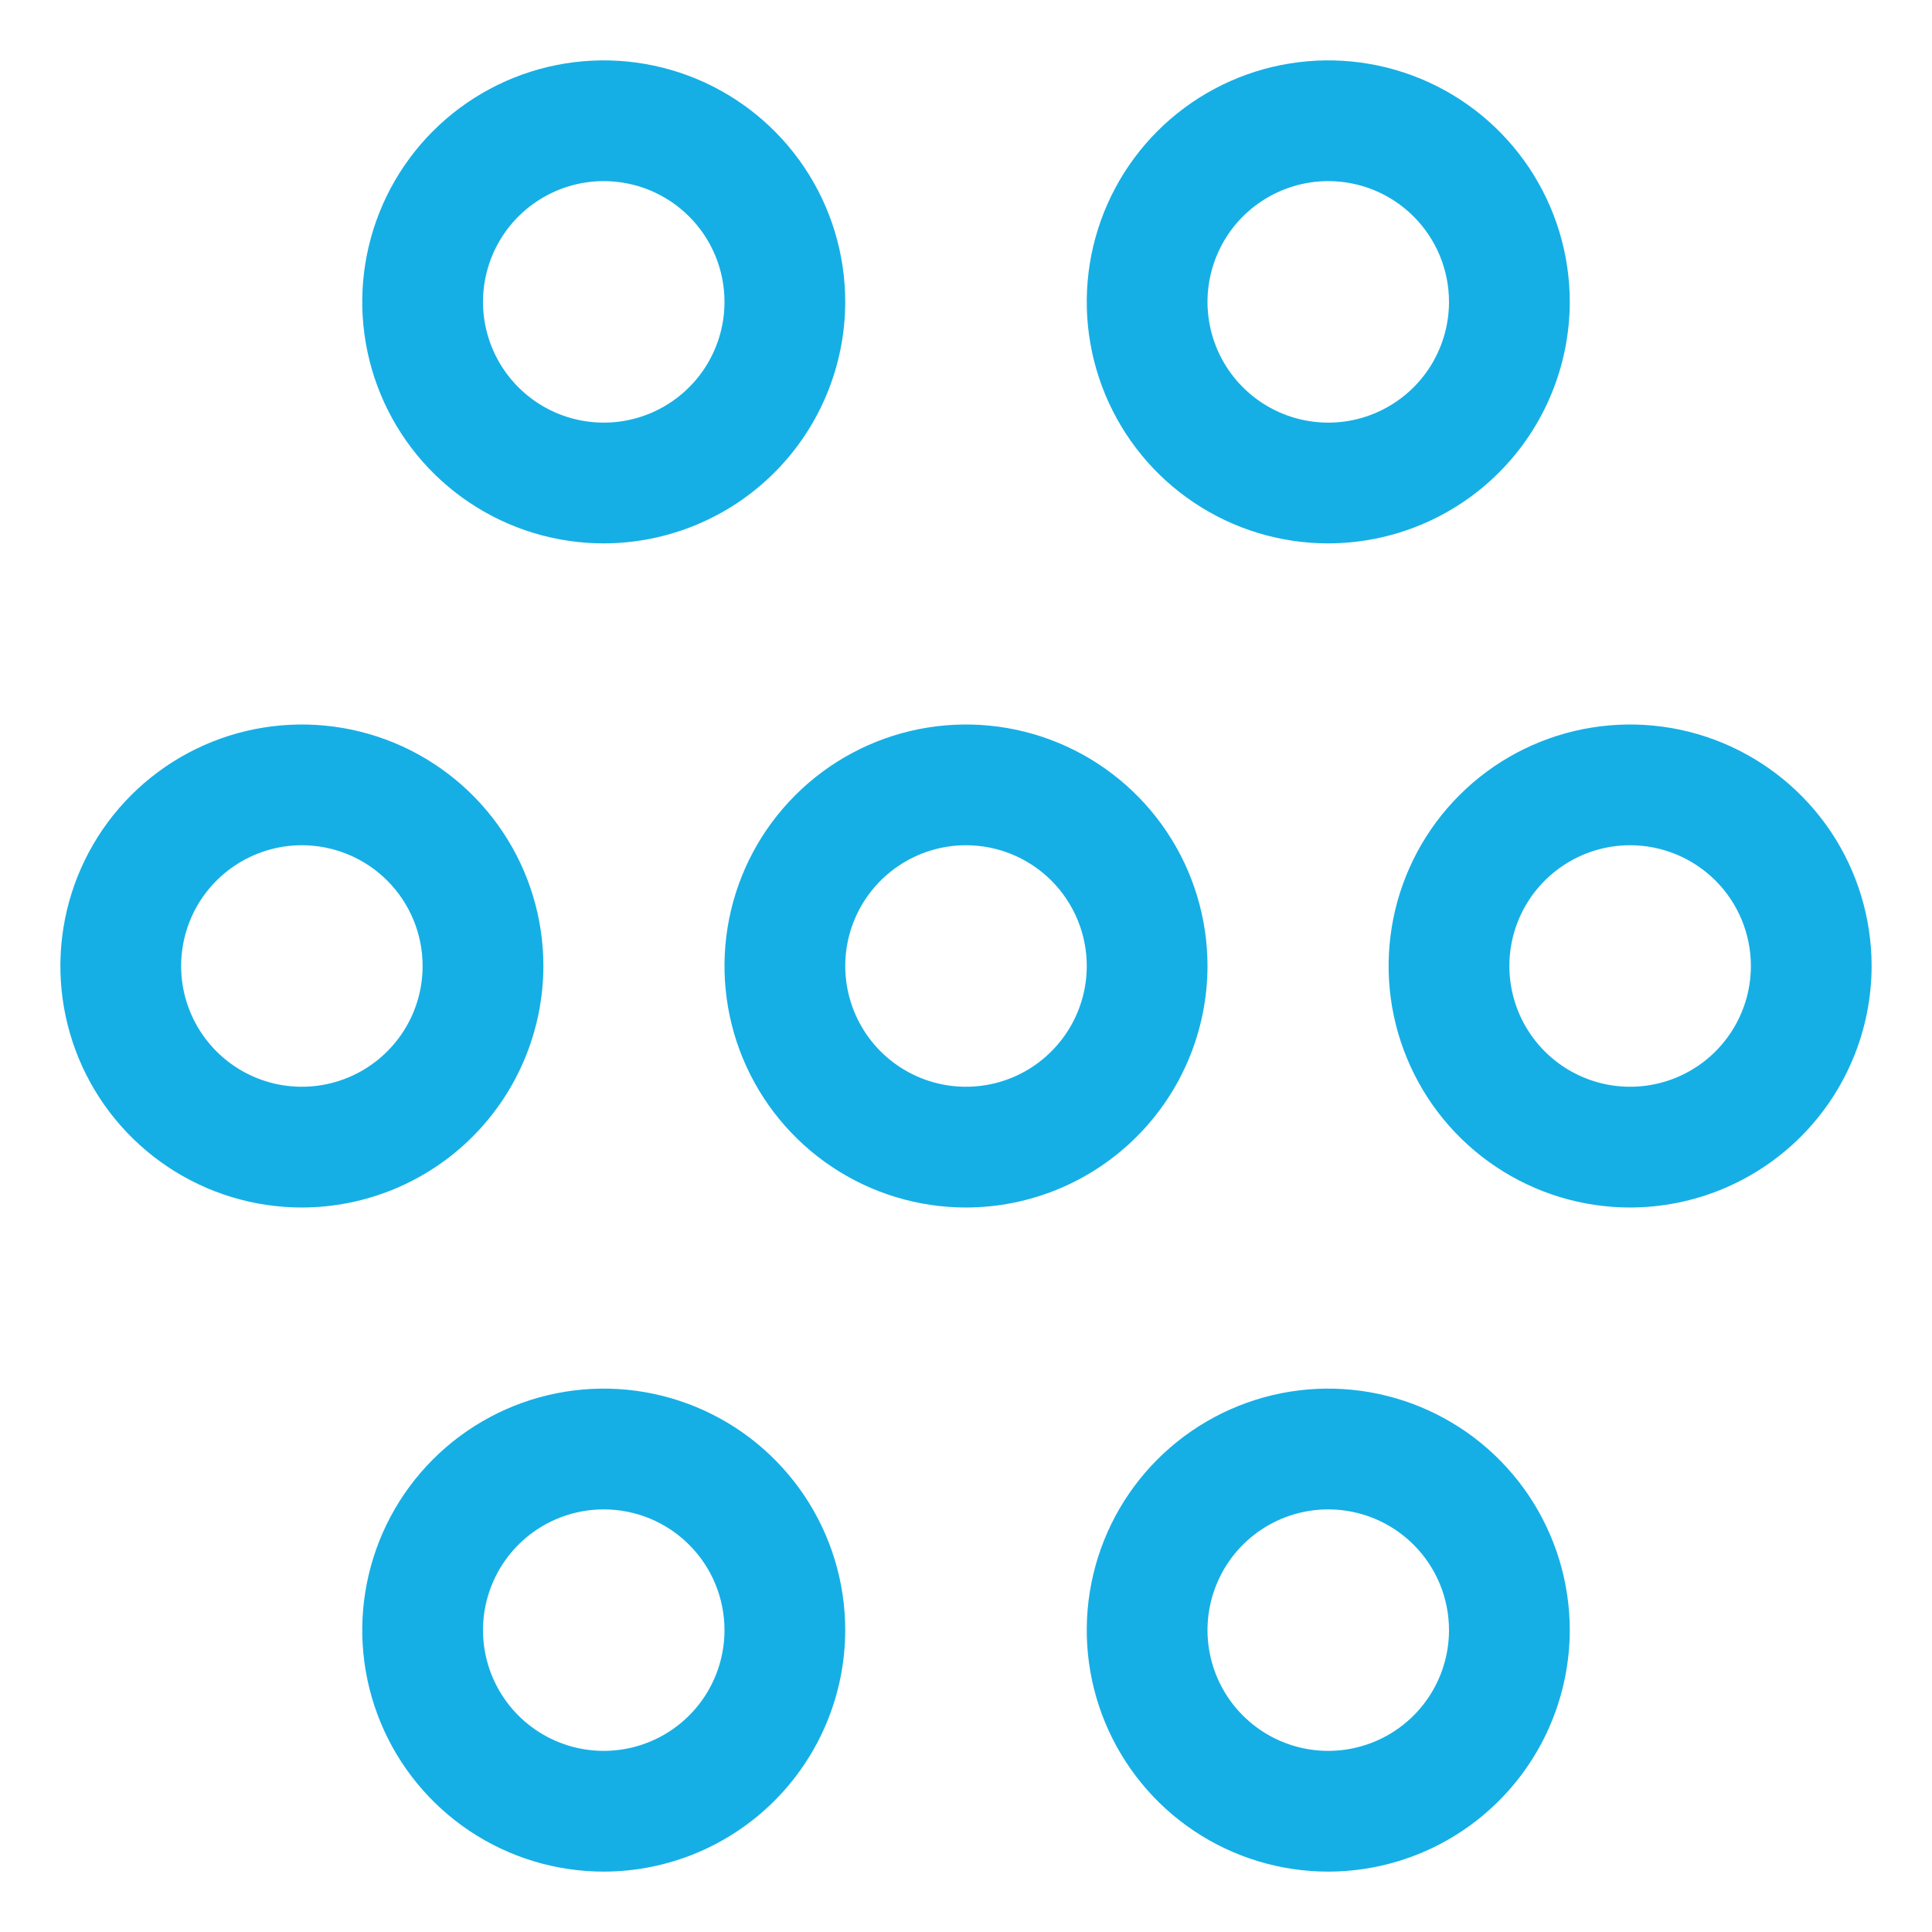 <?xml version="1.0" encoding="UTF-8"?> <svg xmlns="http://www.w3.org/2000/svg" width="55" height="55" viewBox="0 0 55 55" fill="none"><path d="M27.5 34.375C26.14 34.375 24.811 33.972 23.68 33.216C22.55 32.461 21.669 31.387 21.148 30.131C20.628 28.875 20.492 27.492 20.757 26.159C21.022 24.825 21.677 23.6 22.639 22.639C23.6 21.677 24.825 21.022 26.159 20.757C27.492 20.492 28.875 20.628 30.131 21.148C31.387 21.669 32.461 22.55 33.216 23.68C33.972 24.811 34.375 26.14 34.375 27.5C34.373 29.323 33.648 31.07 32.359 32.359C31.07 33.648 29.323 34.373 27.5 34.375ZM27.5 24.062C26.82 24.062 26.155 24.264 25.59 24.642C25.025 25.02 24.584 25.556 24.324 26.184C24.064 26.813 23.996 27.504 24.129 28.171C24.261 28.837 24.589 29.45 25.069 29.931C25.55 30.411 26.163 30.739 26.829 30.872C27.496 31.004 28.187 30.936 28.816 30.676C29.444 30.416 29.98 29.975 30.358 29.41C30.736 28.845 30.938 28.18 30.938 27.5C30.938 26.588 30.575 25.714 29.931 25.069C29.286 24.425 28.412 24.062 27.5 24.062ZM8.594 34.375C7.234 34.375 5.905 33.972 4.774 33.216C3.644 32.461 2.762 31.387 2.242 30.131C1.722 28.875 1.586 27.492 1.851 26.159C2.116 24.825 2.771 23.6 3.732 22.639C4.694 21.677 5.919 21.022 7.253 20.757C8.586 20.492 9.968 20.628 11.225 21.148C12.481 21.669 13.555 22.55 14.31 23.68C15.066 24.811 15.469 26.14 15.469 27.5C15.466 29.323 14.741 31.07 13.453 32.359C12.164 33.648 10.416 34.373 8.594 34.375ZM8.594 24.062C7.914 24.062 7.249 24.264 6.684 24.642C6.119 25.02 5.678 25.556 5.418 26.184C5.158 26.813 5.09 27.504 5.222 28.171C5.355 28.837 5.682 29.45 6.163 29.931C6.644 30.411 7.256 30.739 7.923 30.872C8.59 31.004 9.281 30.936 9.909 30.676C10.537 30.416 11.074 29.975 11.452 29.41C11.83 28.845 12.031 28.18 12.031 27.5C12.031 26.588 11.669 25.714 11.024 25.069C10.38 24.425 9.505 24.062 8.594 24.062ZM17.188 53.281C15.828 53.281 14.498 52.878 13.368 52.123C12.237 51.367 11.356 50.293 10.836 49.037C10.316 47.781 10.179 46.399 10.445 45.065C10.71 43.731 11.365 42.506 12.326 41.545C13.288 40.583 14.513 39.929 15.846 39.663C17.18 39.398 18.562 39.534 19.819 40.055C21.075 40.575 22.148 41.456 22.904 42.587C23.659 43.717 24.062 45.047 24.062 46.406C24.06 48.229 23.335 49.976 22.046 51.265C20.758 52.554 19.01 53.279 17.188 53.281ZM17.188 42.969C16.508 42.969 15.843 43.17 15.278 43.548C14.712 43.926 14.272 44.463 14.012 45.091C13.752 45.719 13.683 46.41 13.816 47.077C13.949 47.744 14.276 48.356 14.757 48.837C15.238 49.318 15.85 49.645 16.517 49.778C17.184 49.91 17.875 49.842 18.503 49.582C19.131 49.322 19.668 48.881 20.046 48.316C20.423 47.751 20.625 47.086 20.625 46.406C20.625 45.495 20.263 44.62 19.618 43.976C18.974 43.331 18.099 42.969 17.188 42.969ZM37.812 53.281C36.453 53.281 35.123 52.878 33.993 52.123C32.862 51.367 31.981 50.293 31.461 49.037C30.941 47.781 30.804 46.399 31.07 45.065C31.335 43.731 31.99 42.506 32.951 41.545C33.913 40.583 35.138 39.929 36.471 39.663C37.805 39.398 39.187 39.534 40.444 40.055C41.7 40.575 42.773 41.456 43.529 42.587C44.284 43.717 44.688 45.047 44.688 46.406C44.685 48.229 43.96 49.976 42.671 51.265C41.383 52.554 39.635 53.279 37.812 53.281ZM37.812 42.969C37.133 42.969 36.468 43.17 35.903 43.548C35.337 43.926 34.897 44.463 34.637 45.091C34.377 45.719 34.308 46.41 34.441 47.077C34.574 47.744 34.901 48.356 35.382 48.837C35.863 49.318 36.475 49.645 37.142 49.778C37.809 49.91 38.5 49.842 39.128 49.582C39.756 49.322 40.293 48.881 40.671 48.316C41.048 47.751 41.25 47.086 41.25 46.406C41.25 45.495 40.888 44.62 40.243 43.976C39.599 43.331 38.724 42.969 37.812 42.969ZM46.406 34.375C45.047 34.375 43.717 33.972 42.587 33.216C41.456 32.461 40.575 31.387 40.055 30.131C39.534 28.875 39.398 27.492 39.663 26.159C39.929 24.825 40.583 23.6 41.545 22.639C42.506 21.677 43.731 21.022 45.065 20.757C46.399 20.492 47.781 20.628 49.037 21.148C50.293 21.669 51.367 22.55 52.123 23.68C52.878 24.811 53.281 26.14 53.281 27.5C53.279 29.323 52.554 31.07 51.265 32.359C49.976 33.648 48.229 34.373 46.406 34.375ZM46.406 24.062C45.726 24.062 45.062 24.264 44.496 24.642C43.931 25.02 43.491 25.556 43.23 26.184C42.97 26.813 42.902 27.504 43.035 28.171C43.167 28.837 43.495 29.45 43.976 29.931C44.456 30.411 45.069 30.739 45.736 30.872C46.402 31.004 47.094 30.936 47.722 30.676C48.35 30.416 48.887 29.975 49.264 29.41C49.642 28.845 49.844 28.18 49.844 27.5C49.844 26.588 49.482 25.714 48.837 25.069C48.192 24.425 47.318 24.062 46.406 24.062ZM37.812 15.469C36.453 15.469 35.123 15.066 33.993 14.31C32.862 13.555 31.981 12.481 31.461 11.225C30.941 9.968 30.804 8.586 31.07 7.253C31.335 5.919 31.99 4.694 32.951 3.732C33.913 2.771 35.138 2.116 36.471 1.851C37.805 1.586 39.187 1.722 40.444 2.242C41.7 2.762 42.773 3.644 43.529 4.774C44.284 5.905 44.688 7.234 44.688 8.594C44.685 10.416 43.96 12.164 42.671 13.453C41.383 14.741 39.635 15.466 37.812 15.469ZM37.812 5.156C37.133 5.156 36.468 5.358 35.903 5.736C35.337 6.113 34.897 6.65 34.637 7.278C34.377 7.906 34.308 8.598 34.441 9.264C34.574 9.931 34.901 10.544 35.382 11.024C35.863 11.505 36.475 11.833 37.142 11.965C37.809 12.098 38.5 12.03 39.128 11.77C39.756 11.509 40.293 11.069 40.671 10.504C41.048 9.938 41.25 9.274 41.25 8.594C41.25 7.682 40.888 6.808 40.243 6.163C39.599 5.518 38.724 5.156 37.812 5.156ZM17.188 15.469C15.828 15.469 14.498 15.066 13.368 14.31C12.237 13.555 11.356 12.481 10.836 11.225C10.316 9.968 10.179 8.586 10.445 7.253C10.71 5.919 11.365 4.694 12.326 3.732C13.288 2.771 14.513 2.116 15.846 1.851C17.18 1.586 18.562 1.722 19.819 2.242C21.075 2.762 22.148 3.644 22.904 4.774C23.659 5.905 24.062 7.234 24.062 8.594C24.06 10.416 23.335 12.164 22.046 13.453C20.758 14.741 19.01 15.466 17.188 15.469ZM17.188 5.156C16.508 5.156 15.843 5.358 15.278 5.736C14.712 6.113 14.272 6.65 14.012 7.278C13.752 7.906 13.683 8.598 13.816 9.264C13.949 9.931 14.276 10.544 14.757 11.024C15.238 11.505 15.85 11.833 16.517 11.965C17.184 12.098 17.875 12.03 18.503 11.77C19.131 11.509 19.668 11.069 20.046 10.504C20.423 9.938 20.625 9.274 20.625 8.594C20.625 7.682 20.263 6.808 19.618 6.163C18.974 5.518 18.099 5.156 17.188 5.156Z" fill="#15AFE5"></path></svg> 